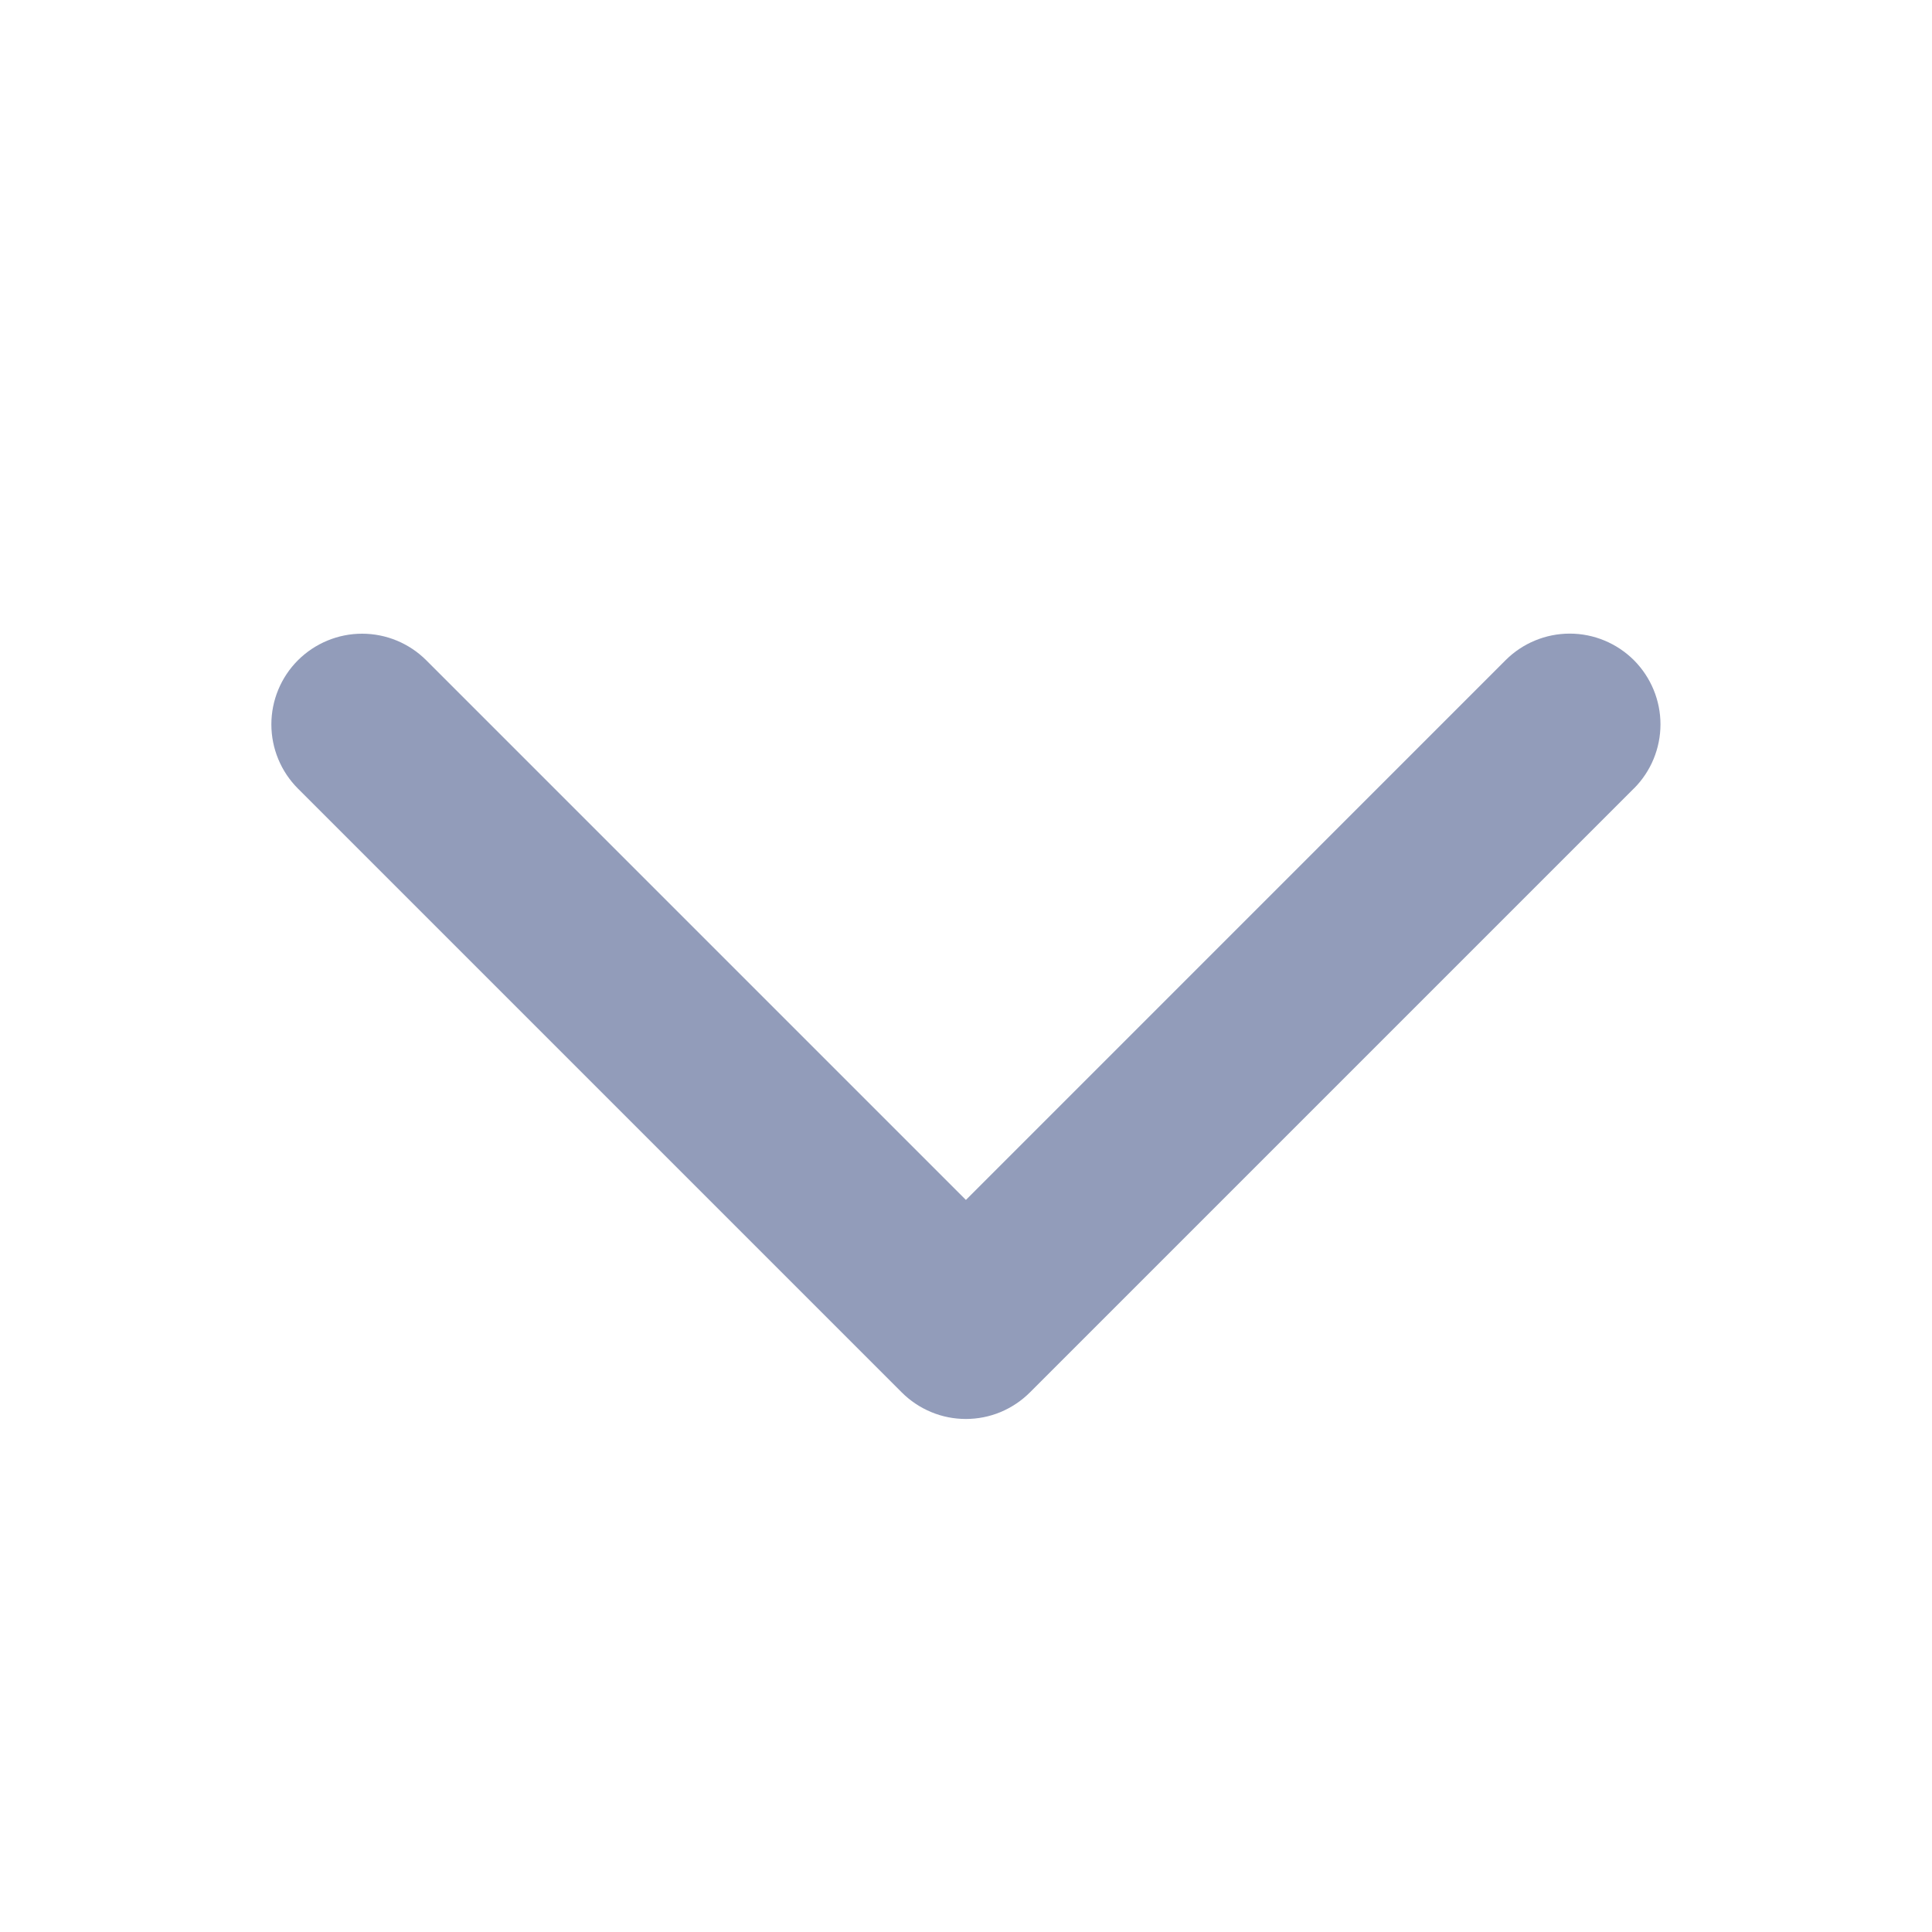 <svg xmlns="http://www.w3.org/2000/svg" width="24" height="24" viewBox="0 0 24 24" fill="none">
  <path d="M20.295 9.796L12.795 17.296C12.69 17.401 12.566 17.484 12.43 17.541C12.293 17.598 12.146 17.627 11.998 17.627C11.85 17.627 11.703 17.598 11.567 17.541C11.43 17.484 11.306 17.401 11.201 17.296L3.701 9.796C3.49 9.585 3.371 9.298 3.371 8.999C3.371 8.7 3.49 8.413 3.701 8.202C3.913 7.991 4.199 7.872 4.498 7.872C4.797 7.872 5.084 7.991 5.295 8.202L11.999 14.906L18.703 8.201C18.914 7.99 19.201 7.871 19.5 7.871C19.799 7.871 20.085 7.99 20.297 8.201C20.508 8.413 20.627 8.699 20.627 8.998C20.627 9.297 20.508 9.584 20.297 9.795L20.295 9.796Z" fill="#929CBA"/>
</svg>
